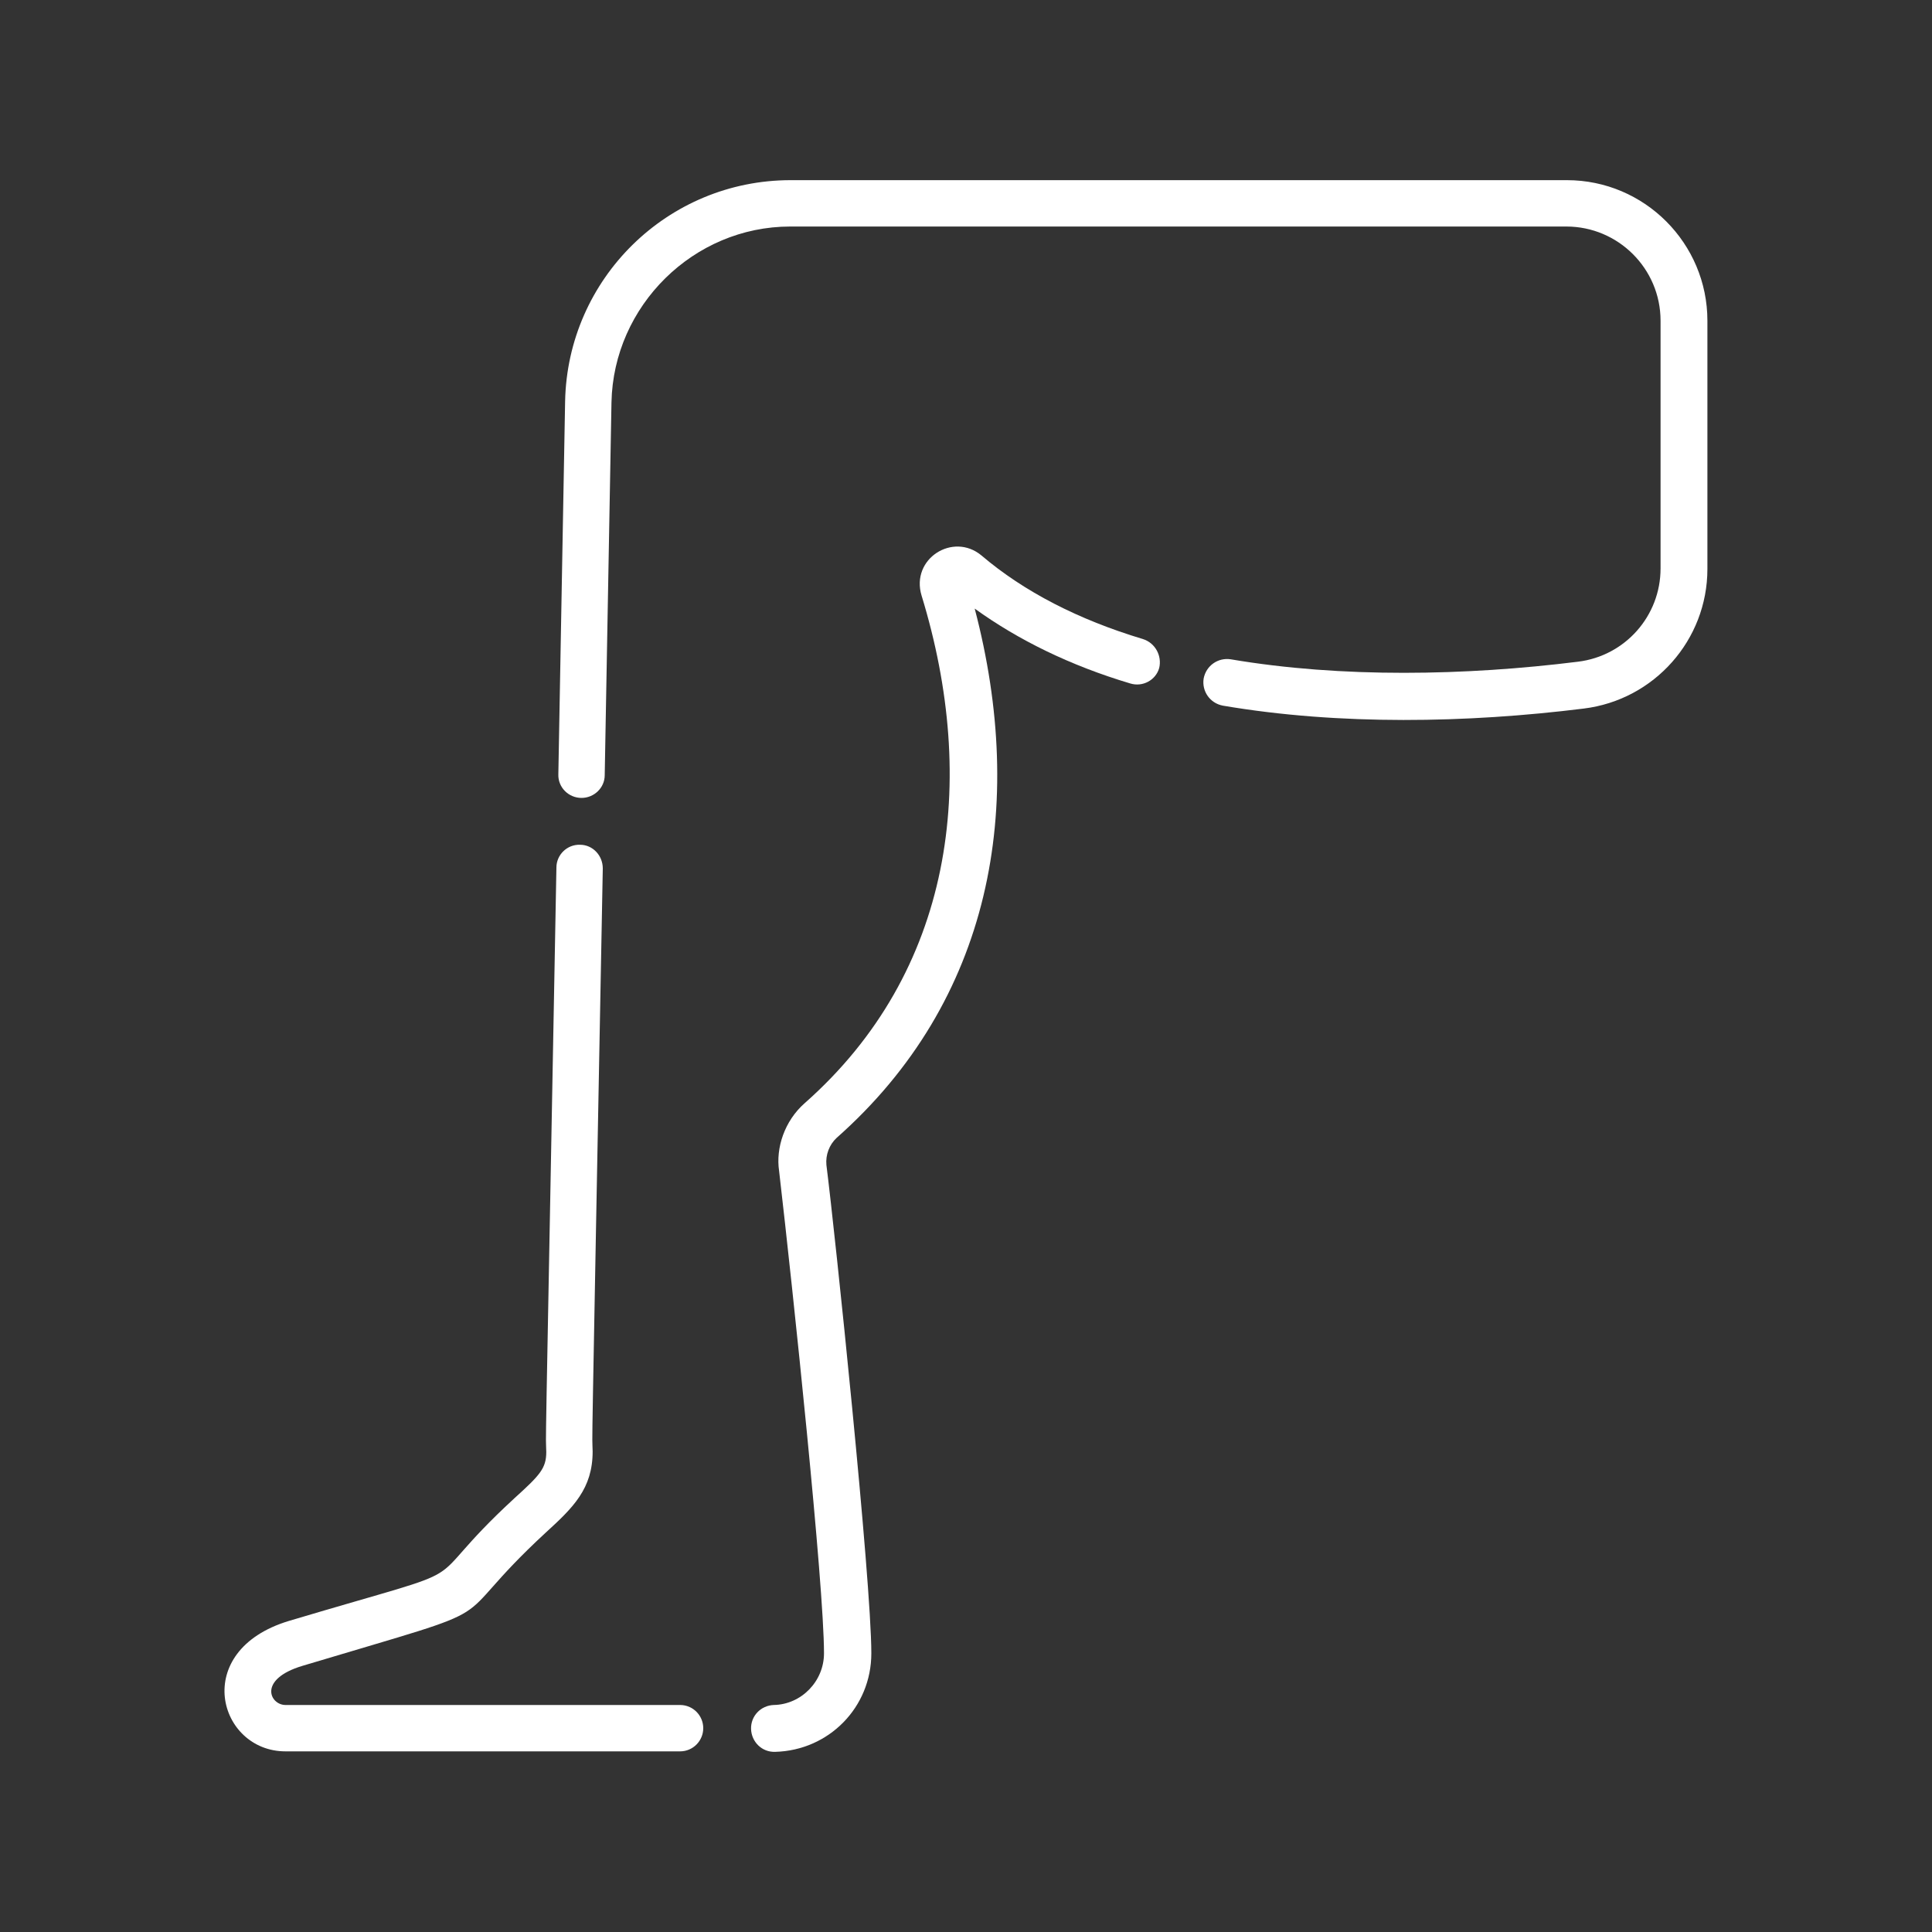<?xml version="1.0" encoding="UTF-8"?> <!-- Generator: Adobe Illustrator 25.4.1, SVG Export Plug-In . SVG Version: 6.00 Build 0) --> <svg xmlns="http://www.w3.org/2000/svg" xmlns:xlink="http://www.w3.org/1999/xlink" id="Layer_1" x="0px" y="0px" viewBox="0 0 40 40" style="enable-background:new 0 0 40 40;" xml:space="preserve"><rect x="0" y="0" width="40" height="40" fill="#333333" stroke="none"/> <style type="text/css"> .st0{fill:#F3853E;} .st1{fill:#FFFFFF;} </style> <g> <path class="st1" d="M32.44,3.73H16.37c-2.55,0-4.62,2.04-4.67,4.58l-0.14,7.72c-0.01,0.27,0.21,0.49,0.48,0.49 c0.26,0,0.48-0.21,0.48-0.47l0.14-7.72c0.04-2,1.7-3.64,3.7-3.64h16.07c1.07,0,1.95,0.87,1.95,1.95v5.13 c0,0.98-0.73,1.81-1.71,1.93c-2.33,0.29-4.89,0.34-7.19-0.05c-0.26-0.04-0.51,0.13-0.56,0.4c-0.04,0.26,0.13,0.51,0.4,0.56 c2.41,0.41,5.06,0.36,7.47,0.06c1.46-0.18,2.56-1.42,2.56-2.89V6.64C35.35,5.04,34.05,3.73,32.44,3.73z"></path> <path class="st1" d="M14.08,35.3H5.91c-0.32,0-0.58-0.53,0.35-0.81c4.57-1.37,2.81-0.7,5.04-2.76c0.57-0.52,0.97-0.91,0.97-1.68 c-0.01-0.53-0.04,1.22,0.21-12.07c0-0.27-0.21-0.49-0.47-0.49c-0.27-0.01-0.49,0.21-0.49,0.47c-0.25,13.41-0.22,11.54-0.21,12.1 c0,0.34-0.13,0.48-0.66,0.96c-2.18,2.01-0.38,1.26-4.67,2.54c-2.05,0.62-1.46,2.7-0.07,2.7h8.17c0.27,0,0.48-0.22,0.48-0.48 S14.35,35.3,14.08,35.3L14.08,35.3z"></path> <path class="st1" d="M23.66,13.23c-1.33-0.4-2.46-0.98-3.34-1.73c-0.59-0.49-1.47,0.07-1.24,0.83c1.18,3.85,0.66,7.79-2.42,10.51 c-0.42,0.37-0.6,0.93-0.53,1.4c0.29,2.5,0.93,8.57,0.93,9.99c0,0.58-0.47,1.06-1.04,1.07c-0.27,0.01-0.48,0.23-0.47,0.5 c0.01,0.26,0.22,0.48,0.5,0.47c1.11-0.03,1.99-0.92,1.99-2.04c0-1.51-0.75-8.69-0.93-10.11h0c-0.02-0.21,0.06-0.42,0.21-0.56 c3.21-2.84,3.94-6.85,2.86-10.96c0.9,0.65,1.98,1.18,3.22,1.55c0.26,0.08,0.53-0.07,0.6-0.32C24.06,13.58,23.92,13.31,23.66,13.23z "></path> </g> </svg> 